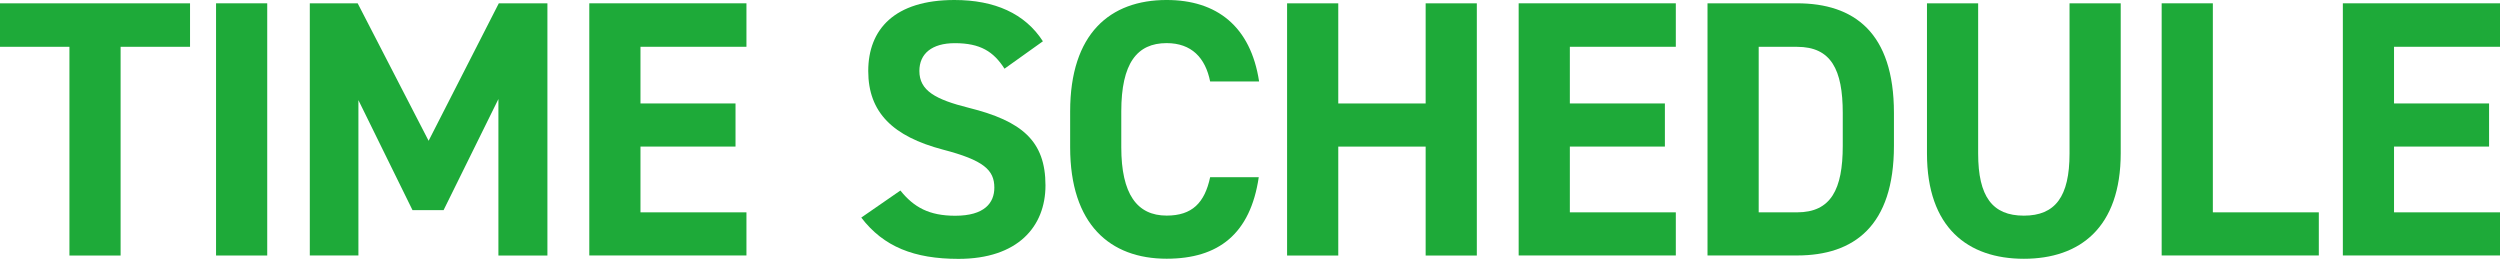 <?xml version="1.0" encoding="UTF-8"?><svg xmlns="http://www.w3.org/2000/svg" viewBox="0 0 505.56 52.33"><defs><style>.d{fill:#1eaa39;}</style></defs><g id="a"/><g id="b"><g id="c"><g><path class="d" d="M38.43,.67V9.46h-14.04V51.67H14.04V9.46H0V.67H38.43Z"/><path class="d" d="M54.04,51.67h-10.35V.67h10.35V51.67Z"/><path class="d" d="M86.68,28.46L100.87,.67h9.83V51.67h-9.91V20.03l-11.09,22.47h-6.28l-10.94-22.25v31.41h-9.83V.67h9.68l14.34,27.79Z"/><path class="d" d="M150.95,.67V9.46h-21.43v11.46h19.22v8.72h-19.22v13.3h21.43v8.72h-31.78V.67h31.78Z"/><path class="d" d="M203.14,13.9c-2.22-3.47-4.88-5.17-10.05-5.17-4.66,0-7.17,2.14-7.17,5.62,0,3.99,3.25,5.77,10.05,7.47,10.64,2.66,15.45,6.65,15.45,15.67,0,8.35-5.62,14.86-17.59,14.86-8.94,0-15.15-2.44-19.66-8.35l7.91-5.47c2.73,3.4,5.84,5.1,11.09,5.1,5.91,0,7.91-2.59,7.91-5.69,0-3.55-2.14-5.54-10.42-7.69-10.05-2.66-15.08-7.47-15.08-15.89S180.89,0,193.01,0c8.13,0,14.27,2.73,17.89,8.35l-7.76,5.54Z"/><path class="d" d="M244.72,16.48c-.96-4.8-3.77-7.76-8.8-7.76-5.99,0-9.17,4.07-9.17,13.82v7.24c0,9.46,3.18,13.82,9.17,13.82,5.17,0,7.69-2.59,8.8-7.76h9.83c-1.7,11.46-8.13,16.48-18.63,16.48-11.46,0-19.51-6.95-19.51-22.54v-7.24c0-15.74,8.06-22.54,19.51-22.54,10.13,0,17,5.32,18.7,16.48h-9.9Z"/><path class="d" d="M270.63,20.92h17.67V.67h10.35V51.67h-10.35V29.64h-17.67v22.03h-10.35V.67h10.35V20.92Z"/><path class="d" d="M338.89,.67V9.46h-21.43v11.46h19.22v8.72h-19.22v13.3h21.43v8.72h-31.78V.67h31.78Z"/><path class="d" d="M345.3,51.67V.67h18.11c11.53,0,19.59,5.91,19.59,22.17v6.65c0,16.19-8.06,22.17-19.59,22.17h-18.11Zm27.35-22.17v-6.65c0-8.8-2.37-13.38-9.24-13.38h-7.76V42.94h7.76c6.87,0,9.24-4.66,9.24-13.45Z"/><path class="d" d="M428.86,.67V30.97c0,15.08-8.28,21.36-19.59,21.36s-19.59-6.28-19.59-21.29V.67h10.35V31.04c0,8.72,2.88,12.57,9.24,12.57s9.24-3.84,9.24-12.57V.67h10.35Z"/><path class="d" d="M447.49,42.94h21.43v8.72h-31.78V.67h10.35V42.94Z"/><path class="d" d="M505.56,.67V9.46h-21.43v11.46h19.22v8.72h-19.22v13.3h21.43v8.72h-31.78V.67h31.78Z"/></g></g></g></svg>